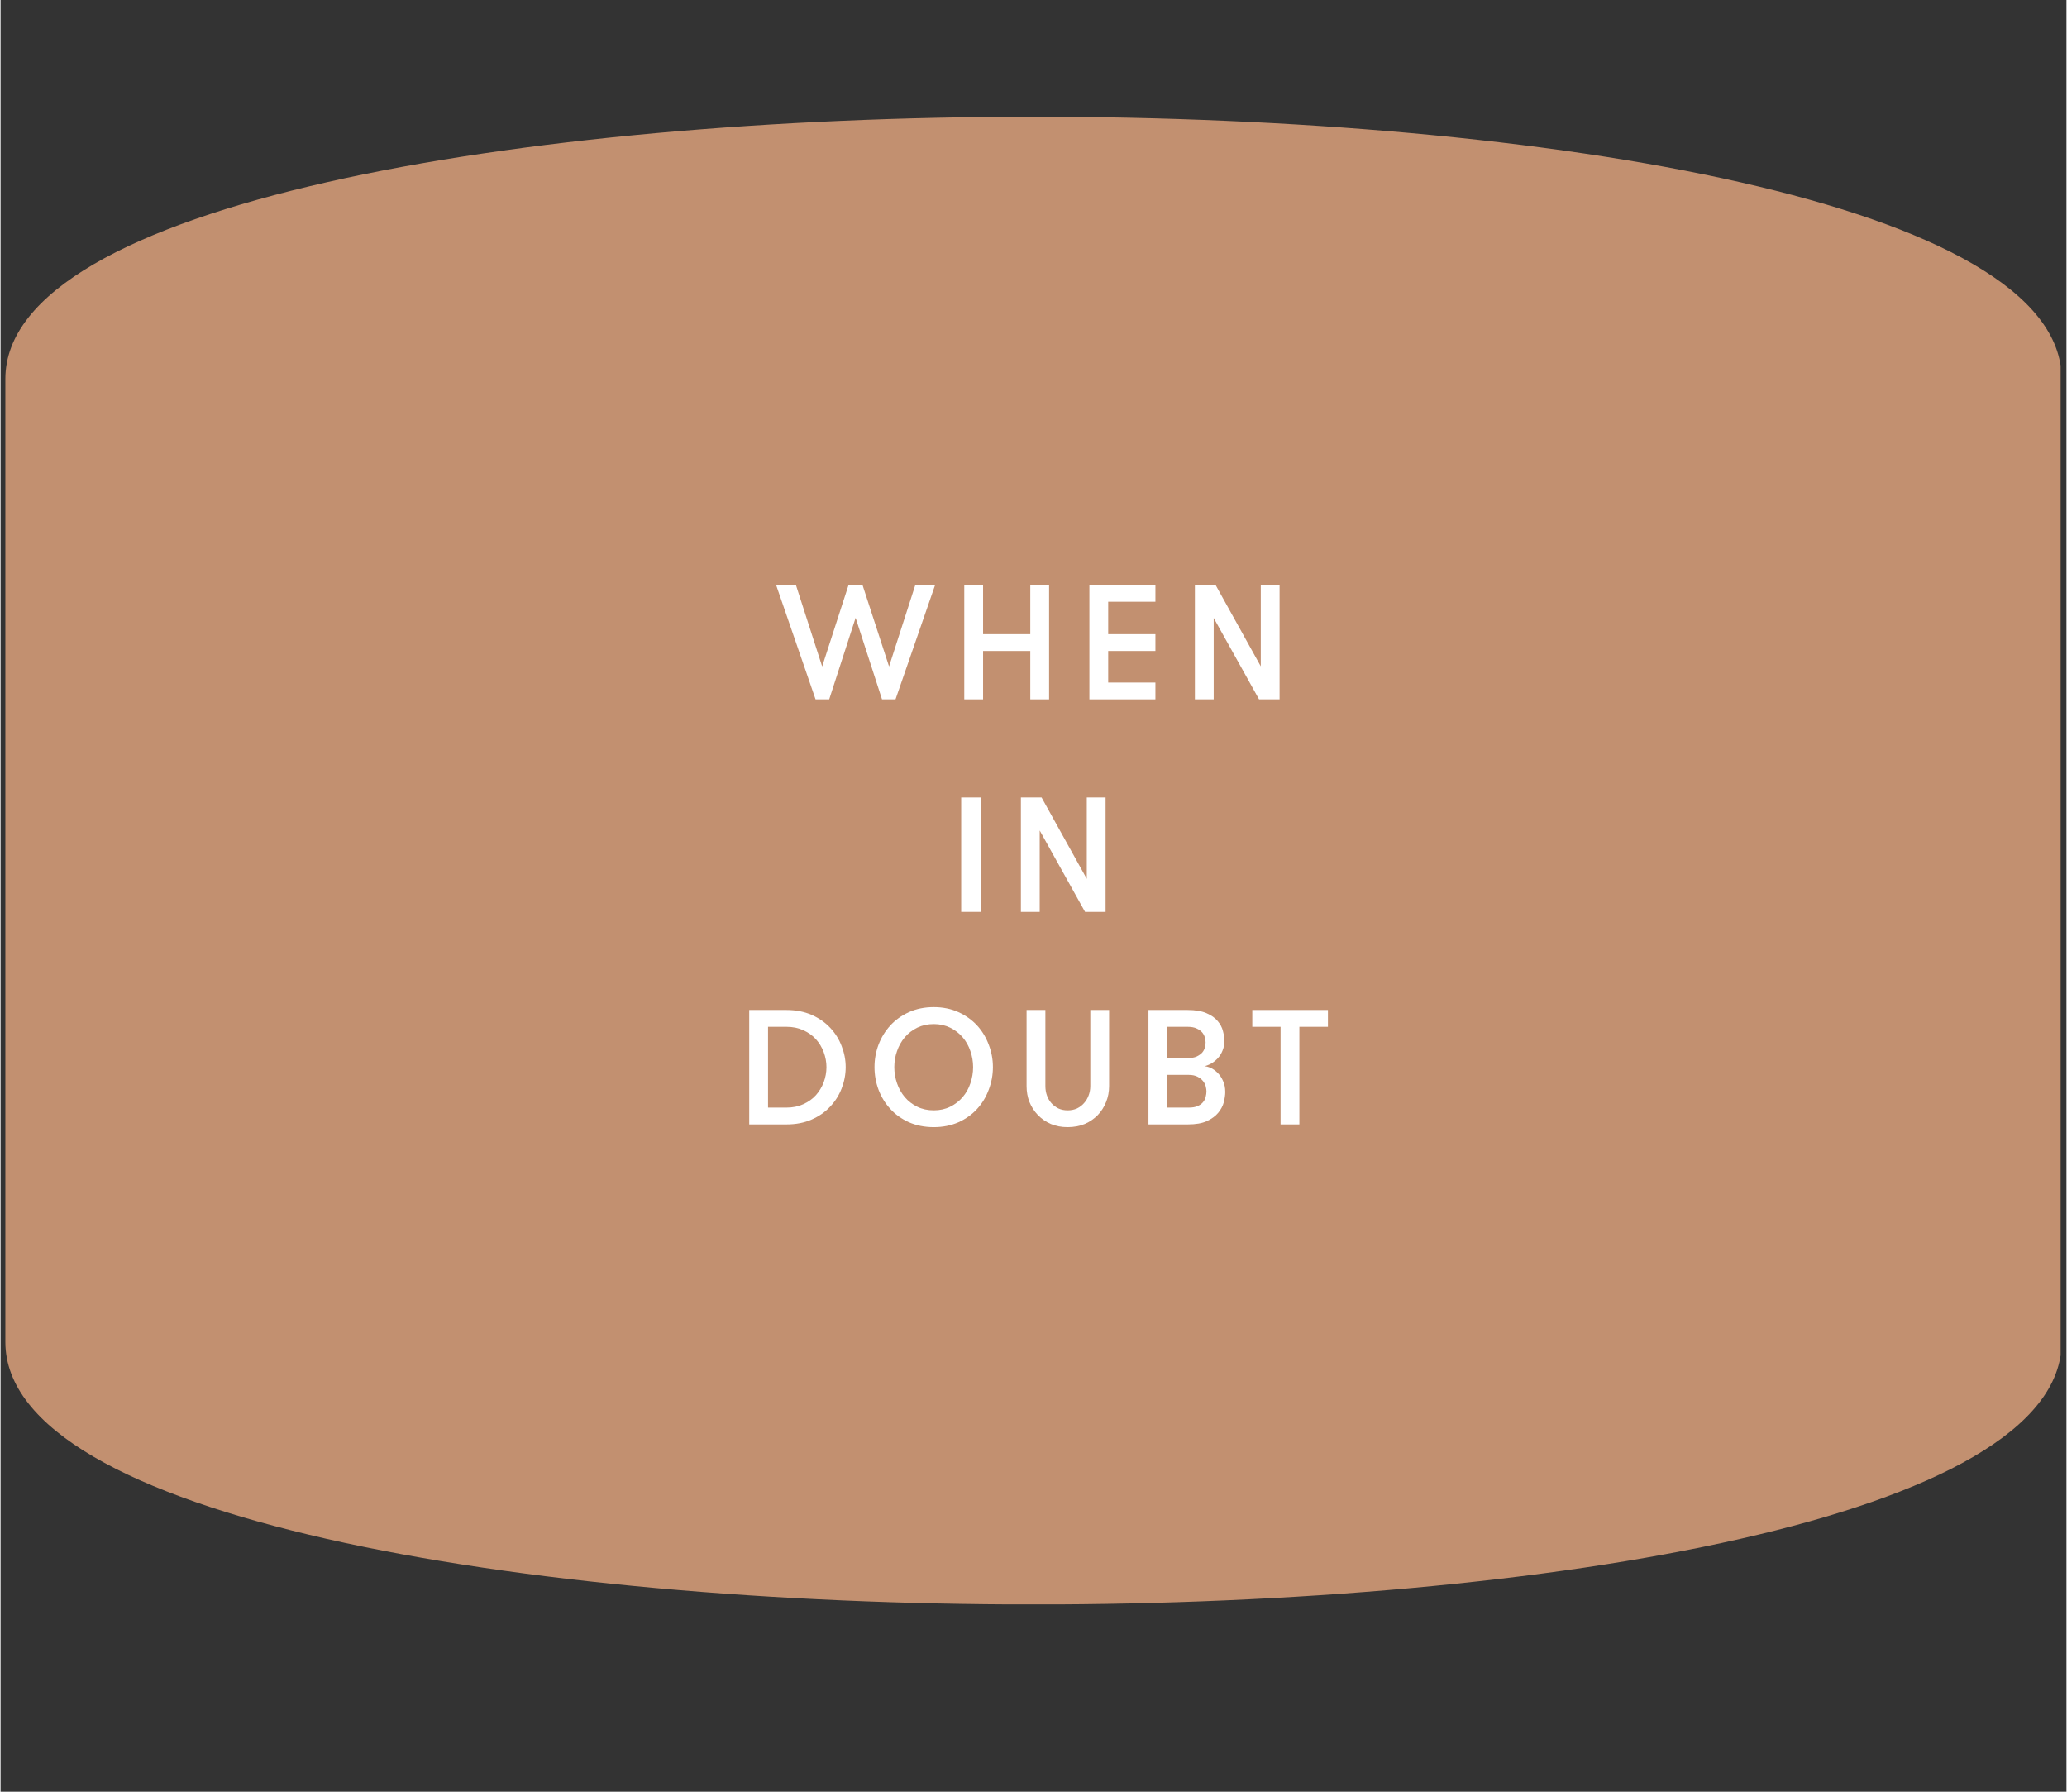 <?xml version="1.0" encoding="UTF-8"?>
<svg xmlns="http://www.w3.org/2000/svg" xmlns:xlink="http://www.w3.org/1999/xlink" width="300" zoomAndPan="magnify" viewBox="0 0 224.88 195" height="260" preserveAspectRatio="xMidYMid meet" version="1.0">
  <rect x="0" y="0" width="224.88" height="195" fill="#333333" stroke="none"/>
  <defs>
    <g></g>
    <clipPath id="9db999db28">
      <path d="M 0.516 12.691 L 224.246 12.691 L 224.246 174.609 L 0.516 174.609 Z M 0.516 12.691 " clip-rule="nonzero"></path>
    </clipPath>
  </defs>
  <g clip-path="url(#9db999db28)">
    <path fill="#c29070" d="M 0.523 41.242 L 0.523 146.047 C 0.523 184.148 224.359 184.148 224.359 146.047 L 224.359 41.242 C 224.359 3.188 0.523 3.188 0.523 41.242 " fill-opacity="1" fill-rule="nonzero"></path>
  </g>
  <g fill="#ffffff" fill-opacity="1">
    <g transform="translate(84.326, 76.112)">
      <g>
        <path d="M 8.75 -8.875 L 5.875 0 L 4.391 0 L 0.094 -12.453 L 2.25 -12.453 L 5.109 -3.578 L 7.984 -12.453 L 9.5 -12.453 L 12.391 -3.578 L 15.25 -12.453 L 17.406 -12.453 L 13.094 0 L 11.625 0 Z M 8.75 -8.875 "></path>
      </g>
    </g>
  </g>
  <g fill="#ffffff" fill-opacity="1">
    <g transform="translate(103.607, 76.112)">
      <g>
        <path d="M 8.484 -5.266 L 3.344 -5.266 L 3.344 0 L 1.297 0 L 1.297 -12.453 L 3.344 -12.453 L 3.344 -7.094 L 8.484 -7.094 L 8.484 -12.453 L 10.531 -12.453 L 10.531 0 L 8.484 0 Z M 8.484 -5.266 "></path>
      </g>
    </g>
  </g>
  <g fill="#ffffff" fill-opacity="1">
    <g transform="translate(117.227, 76.112)">
      <g>
        <path d="M 3.344 -10.625 L 3.344 -7.094 L 8.484 -7.094 L 8.484 -5.266 L 3.344 -5.266 L 3.344 -1.828 L 8.484 -1.828 L 8.484 0 L 1.297 0 L 1.297 -12.453 L 8.484 -12.453 L 8.484 -10.625 Z M 3.344 -10.625 "></path>
      </g>
    </g>
  </g>
  <g fill="#ffffff" fill-opacity="1">
    <g transform="translate(128.711, 76.112)">
      <g>
        <path d="M 8.469 -3.594 L 8.469 -12.453 L 10.516 -12.453 L 10.516 0 L 8.281 0 L 3.344 -8.859 L 3.344 0 L 1.297 0 L 1.297 -12.453 L 3.547 -12.453 Z M 8.469 -3.594 "></path>
      </g>
    </g>
  </g>
  <g fill="#ffffff" fill-opacity="1">
    <g transform="translate(103.272, 99.244)">
      <g>
        <path d="M 1.297 -12.453 L 3.422 -12.453 L 3.422 0 L 1.297 0 Z M 1.297 -12.453 "></path>
      </g>
    </g>
  </g>
  <g fill="#ffffff" fill-opacity="1">
    <g transform="translate(109.771, 99.244)">
      <g>
        <path d="M 8.469 -3.594 L 8.469 -12.453 L 10.516 -12.453 L 10.516 0 L 8.281 0 L 3.344 -8.859 L 3.344 0 L 1.297 0 L 1.297 -12.453 L 3.547 -12.453 Z M 8.469 -3.594 "></path>
      </g>
    </g>
  </g>
  <g fill="#ffffff" fill-opacity="1">
    <g transform="translate(80.199, 122.375)">
      <g>
        <path d="M 5.344 -12.453 C 6.375 -12.453 7.289 -12.273 8.094 -11.922 C 8.895 -11.566 9.566 -11.098 10.109 -10.516 C 10.66 -9.93 11.078 -9.266 11.359 -8.516 C 11.648 -7.773 11.797 -7.016 11.797 -6.234 C 11.797 -5.441 11.648 -4.672 11.359 -3.922 C 11.078 -3.18 10.66 -2.52 10.109 -1.938 C 9.566 -1.352 8.895 -0.883 8.094 -0.531 C 7.289 -0.176 6.375 0 5.344 0 L 1.297 0 L 1.297 -12.453 Z M 3.344 -10.625 L 3.344 -1.828 L 5.344 -1.828 C 6.031 -1.828 6.645 -1.953 7.188 -2.203 C 7.738 -2.453 8.195 -2.781 8.562 -3.188 C 8.926 -3.602 9.207 -4.07 9.406 -4.594 C 9.602 -5.125 9.703 -5.672 9.703 -6.234 C 9.703 -6.785 9.602 -7.328 9.406 -7.859 C 9.207 -8.391 8.926 -8.859 8.562 -9.266 C 8.195 -9.672 7.738 -10 7.188 -10.25 C 6.645 -10.5 6.031 -10.625 5.344 -10.625 Z M 3.344 -10.625 "></path>
      </g>
    </g>
  </g>
  <g fill="#ffffff" fill-opacity="1">
    <g transform="translate(94.46, 122.375)">
      <g>
        <path d="M 7.125 0.297 C 6.125 0.297 5.223 0.117 4.422 -0.234 C 3.617 -0.598 2.941 -1.082 2.391 -1.688 C 1.836 -2.289 1.41 -2.988 1.109 -3.781 C 0.816 -4.57 0.672 -5.391 0.672 -6.234 C 0.672 -7.078 0.816 -7.891 1.109 -8.672 C 1.41 -9.461 1.836 -10.16 2.391 -10.766 C 2.941 -11.367 3.617 -11.852 4.422 -12.219 C 5.223 -12.582 6.125 -12.766 7.125 -12.766 C 8.113 -12.766 9.008 -12.582 9.812 -12.219 C 10.613 -11.852 11.289 -11.367 11.844 -10.766 C 12.395 -10.16 12.816 -9.461 13.109 -8.672 C 13.41 -7.891 13.562 -7.078 13.562 -6.234 C 13.562 -5.391 13.41 -4.57 13.109 -3.781 C 12.816 -2.988 12.395 -2.289 11.844 -1.688 C 11.289 -1.082 10.613 -0.598 9.812 -0.234 C 9.008 0.117 8.113 0.297 7.125 0.297 Z M 7.125 -1.531 C 7.781 -1.531 8.375 -1.66 8.906 -1.922 C 9.438 -2.18 9.891 -2.531 10.266 -2.969 C 10.641 -3.406 10.922 -3.906 11.109 -4.469 C 11.305 -5.039 11.406 -5.629 11.406 -6.234 C 11.406 -6.836 11.305 -7.422 11.109 -7.984 C 10.922 -8.547 10.641 -9.047 10.266 -9.484 C 9.891 -9.922 9.438 -10.27 8.906 -10.531 C 8.375 -10.789 7.781 -10.922 7.125 -10.922 C 6.457 -10.922 5.859 -10.789 5.328 -10.531 C 4.797 -10.27 4.344 -9.922 3.969 -9.484 C 3.602 -9.047 3.32 -8.547 3.125 -7.984 C 2.926 -7.422 2.828 -6.836 2.828 -6.234 C 2.828 -5.629 2.926 -5.039 3.125 -4.469 C 3.32 -3.906 3.602 -3.406 3.969 -2.969 C 4.344 -2.531 4.797 -2.18 5.328 -1.922 C 5.859 -1.66 6.457 -1.531 7.125 -1.531 Z M 7.125 -1.531 "></path>
      </g>
    </g>
  </g>
  <g fill="#ffffff" fill-opacity="1">
    <g transform="translate(110.483, 122.375)">
      <g>
        <path d="M 1.203 -12.453 L 3.25 -12.453 L 3.25 -4.172 C 3.25 -3.805 3.305 -3.461 3.422 -3.141 C 3.535 -2.828 3.695 -2.551 3.906 -2.312 C 4.125 -2.07 4.379 -1.879 4.672 -1.734 C 4.973 -1.598 5.305 -1.531 5.672 -1.531 C 6.047 -1.531 6.383 -1.598 6.688 -1.734 C 6.988 -1.879 7.242 -2.07 7.453 -2.312 C 7.672 -2.551 7.836 -2.828 7.953 -3.141 C 8.078 -3.461 8.141 -3.805 8.141 -4.172 L 8.141 -12.453 L 10.188 -12.453 L 10.188 -4.172 C 10.188 -3.555 10.078 -2.977 9.859 -2.438 C 9.648 -1.906 9.348 -1.43 8.953 -1.016 C 8.555 -0.609 8.082 -0.285 7.531 -0.047 C 6.977 0.18 6.359 0.297 5.672 0.297 C 4.992 0.297 4.383 0.18 3.844 -0.047 C 3.301 -0.285 2.832 -0.609 2.438 -1.016 C 2.039 -1.43 1.734 -1.906 1.516 -2.438 C 1.305 -2.977 1.203 -3.555 1.203 -4.172 Z M 1.203 -12.453 "></path>
      </g>
    </g>
  </g>
  <g fill="#ffffff" fill-opacity="1">
    <g transform="translate(123.658, 122.375)">
      <g>
        <path d="M 1.297 -12.453 L 5.547 -12.453 C 6.398 -12.453 7.086 -12.336 7.609 -12.109 C 8.141 -11.879 8.547 -11.594 8.828 -11.25 C 9.117 -10.914 9.312 -10.551 9.406 -10.156 C 9.508 -9.77 9.562 -9.414 9.562 -9.094 C 9.562 -8.695 9.492 -8.344 9.359 -8.031 C 9.234 -7.719 9.066 -7.445 8.859 -7.219 C 8.648 -6.988 8.414 -6.797 8.156 -6.641 C 7.895 -6.492 7.633 -6.391 7.375 -6.328 C 7.57 -6.328 7.801 -6.27 8.062 -6.156 C 8.32 -6.039 8.57 -5.863 8.812 -5.625 C 9.051 -5.395 9.25 -5.102 9.406 -4.75 C 9.57 -4.406 9.656 -4 9.656 -3.531 C 9.656 -3.207 9.602 -2.836 9.5 -2.422 C 9.395 -2.016 9.191 -1.629 8.891 -1.266 C 8.598 -0.91 8.188 -0.609 7.656 -0.359 C 7.125 -0.117 6.43 0 5.578 0 L 1.297 0 Z M 3.344 -5.391 L 3.344 -1.828 L 5.656 -1.828 C 6.07 -1.828 6.406 -1.883 6.656 -2 C 6.914 -2.113 7.113 -2.258 7.25 -2.438 C 7.395 -2.613 7.488 -2.805 7.531 -3.016 C 7.582 -3.223 7.609 -3.414 7.609 -3.594 C 7.609 -3.75 7.582 -3.93 7.531 -4.141 C 7.477 -4.348 7.379 -4.539 7.234 -4.719 C 7.086 -4.906 6.891 -5.062 6.641 -5.188 C 6.391 -5.32 6.066 -5.391 5.672 -5.391 Z M 5.547 -7.219 C 5.961 -7.219 6.297 -7.273 6.547 -7.391 C 6.805 -7.516 7.008 -7.66 7.156 -7.828 C 7.301 -8.004 7.395 -8.191 7.438 -8.391 C 7.488 -8.586 7.516 -8.766 7.516 -8.922 C 7.516 -9.066 7.488 -9.238 7.438 -9.438 C 7.395 -9.633 7.301 -9.82 7.156 -10 C 7.008 -10.176 6.805 -10.32 6.547 -10.438 C 6.297 -10.562 5.961 -10.625 5.547 -10.625 L 3.344 -10.625 L 3.344 -7.219 Z M 5.547 -7.219 "></path>
      </g>
    </g>
  </g>
  <g fill="#ffffff" fill-opacity="1">
    <g transform="translate(136.085, 122.375)">
      <g>
        <path d="M 3.25 -10.625 L 0.172 -10.625 L 0.172 -12.453 L 8.406 -12.453 L 8.406 -10.625 L 5.297 -10.625 L 5.297 0 L 3.25 0 Z M 3.25 -10.625 "></path>
      </g>
    </g>
  </g>
</svg>

